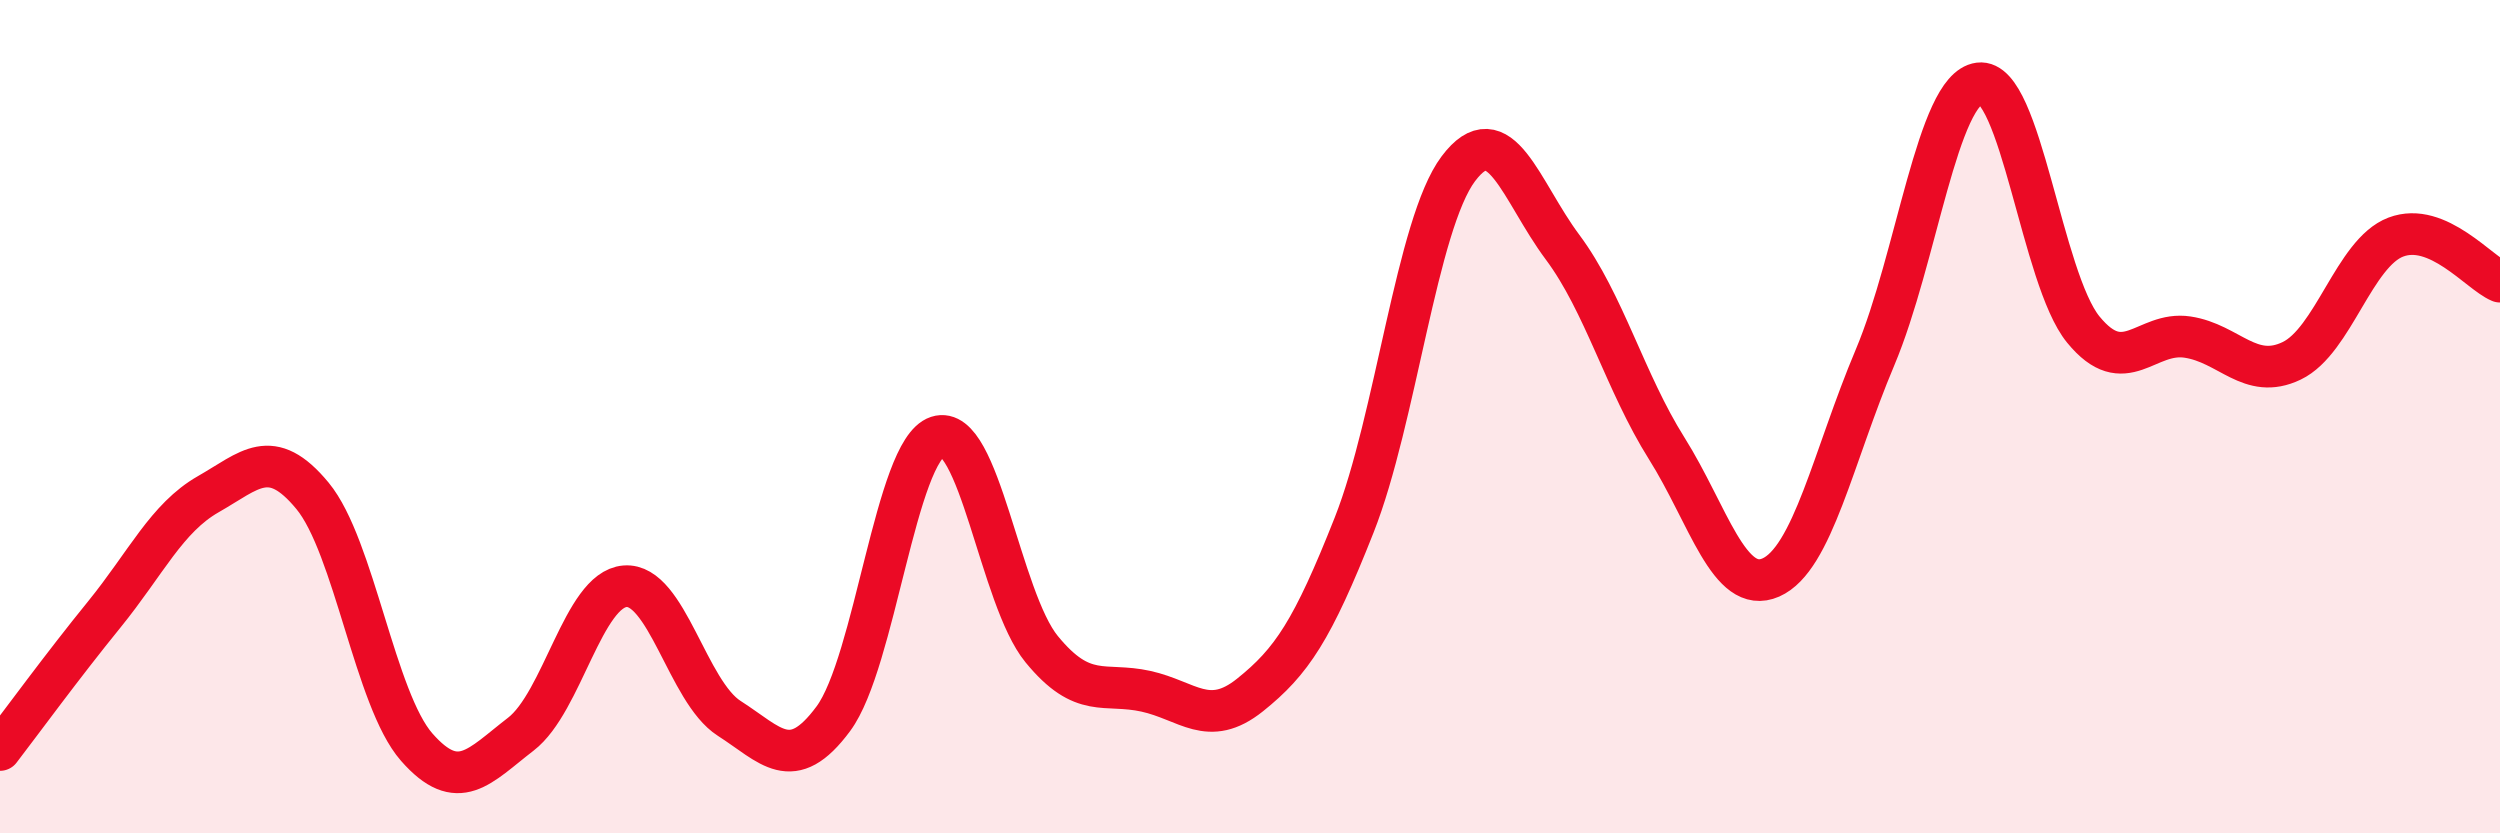 
    <svg width="60" height="20" viewBox="0 0 60 20" xmlns="http://www.w3.org/2000/svg">
      <path
        d="M 0,18 C 0.5,17.35 1.5,15.98 2.5,14.75 C 3.5,13.52 4,12.43 5,11.86 C 6,11.29 6.5,10.69 7.5,11.9 C 8.5,13.11 9,16.79 10,17.93 C 11,19.07 11.5,18.39 12.5,17.62 C 13.5,16.85 14,14.15 15,14.07 C 16,13.99 16.5,16.6 17.5,17.24 C 18.5,17.88 19,18.6 20,17.25 C 21,15.9 21.5,10.81 22.5,10.48 C 23.5,10.15 24,14.36 25,15.58 C 26,16.8 26.5,16.37 27.5,16.59 C 28.5,16.81 29,17.48 30,16.68 C 31,15.88 31.5,15.13 32.5,12.6 C 33.5,10.07 34,5.38 35,4.05 C 36,2.72 36.5,4.59 37.5,5.93 C 38.5,7.27 39,9.17 40,10.76 C 41,12.35 41.5,14.3 42.5,13.86 C 43.5,13.42 44,10.95 45,8.58 C 46,6.21 46.5,2.13 47.5,2 C 48.5,1.87 49,6.69 50,7.91 C 51,9.13 51.5,7.94 52.5,8.09 C 53.5,8.24 54,9.14 55,8.66 C 56,8.18 56.5,6.07 57.5,5.69 C 58.5,5.31 59.5,6.55 60,6.76L60 20L0 20Z"
        fill="#EB0A25"
        opacity="0.1"
        stroke-linecap="round"
        stroke-linejoin="round"
      />
      <path
        d="M 0,18 C 0.5,17.35 1.5,15.98 2.5,14.75 C 3.5,13.52 4,12.43 5,11.86 C 6,11.29 6.5,10.69 7.5,11.9 C 8.5,13.11 9,16.79 10,17.93 C 11,19.07 11.5,18.39 12.5,17.62 C 13.5,16.85 14,14.15 15,14.07 C 16,13.99 16.5,16.6 17.5,17.24 C 18.5,17.88 19,18.6 20,17.25 C 21,15.9 21.5,10.81 22.5,10.48 C 23.5,10.15 24,14.36 25,15.58 C 26,16.8 26.5,16.37 27.5,16.59 C 28.5,16.81 29,17.48 30,16.68 C 31,15.88 31.5,15.13 32.5,12.6 C 33.5,10.07 34,5.38 35,4.05 C 36,2.72 36.5,4.59 37.5,5.93 C 38.5,7.27 39,9.17 40,10.76 C 41,12.35 41.5,14.3 42.5,13.86 C 43.5,13.42 44,10.95 45,8.58 C 46,6.21 46.5,2.13 47.5,2 C 48.5,1.87 49,6.69 50,7.91 C 51,9.13 51.5,7.94 52.5,8.09 C 53.5,8.24 54,9.14 55,8.66 C 56,8.18 56.5,6.07 57.5,5.69 C 58.5,5.31 59.5,6.55 60,6.76"
        stroke="#EB0A25"
        stroke-width="1"
        fill="none"
        stroke-linecap="round"
        stroke-linejoin="round"
      />
    </svg>
  